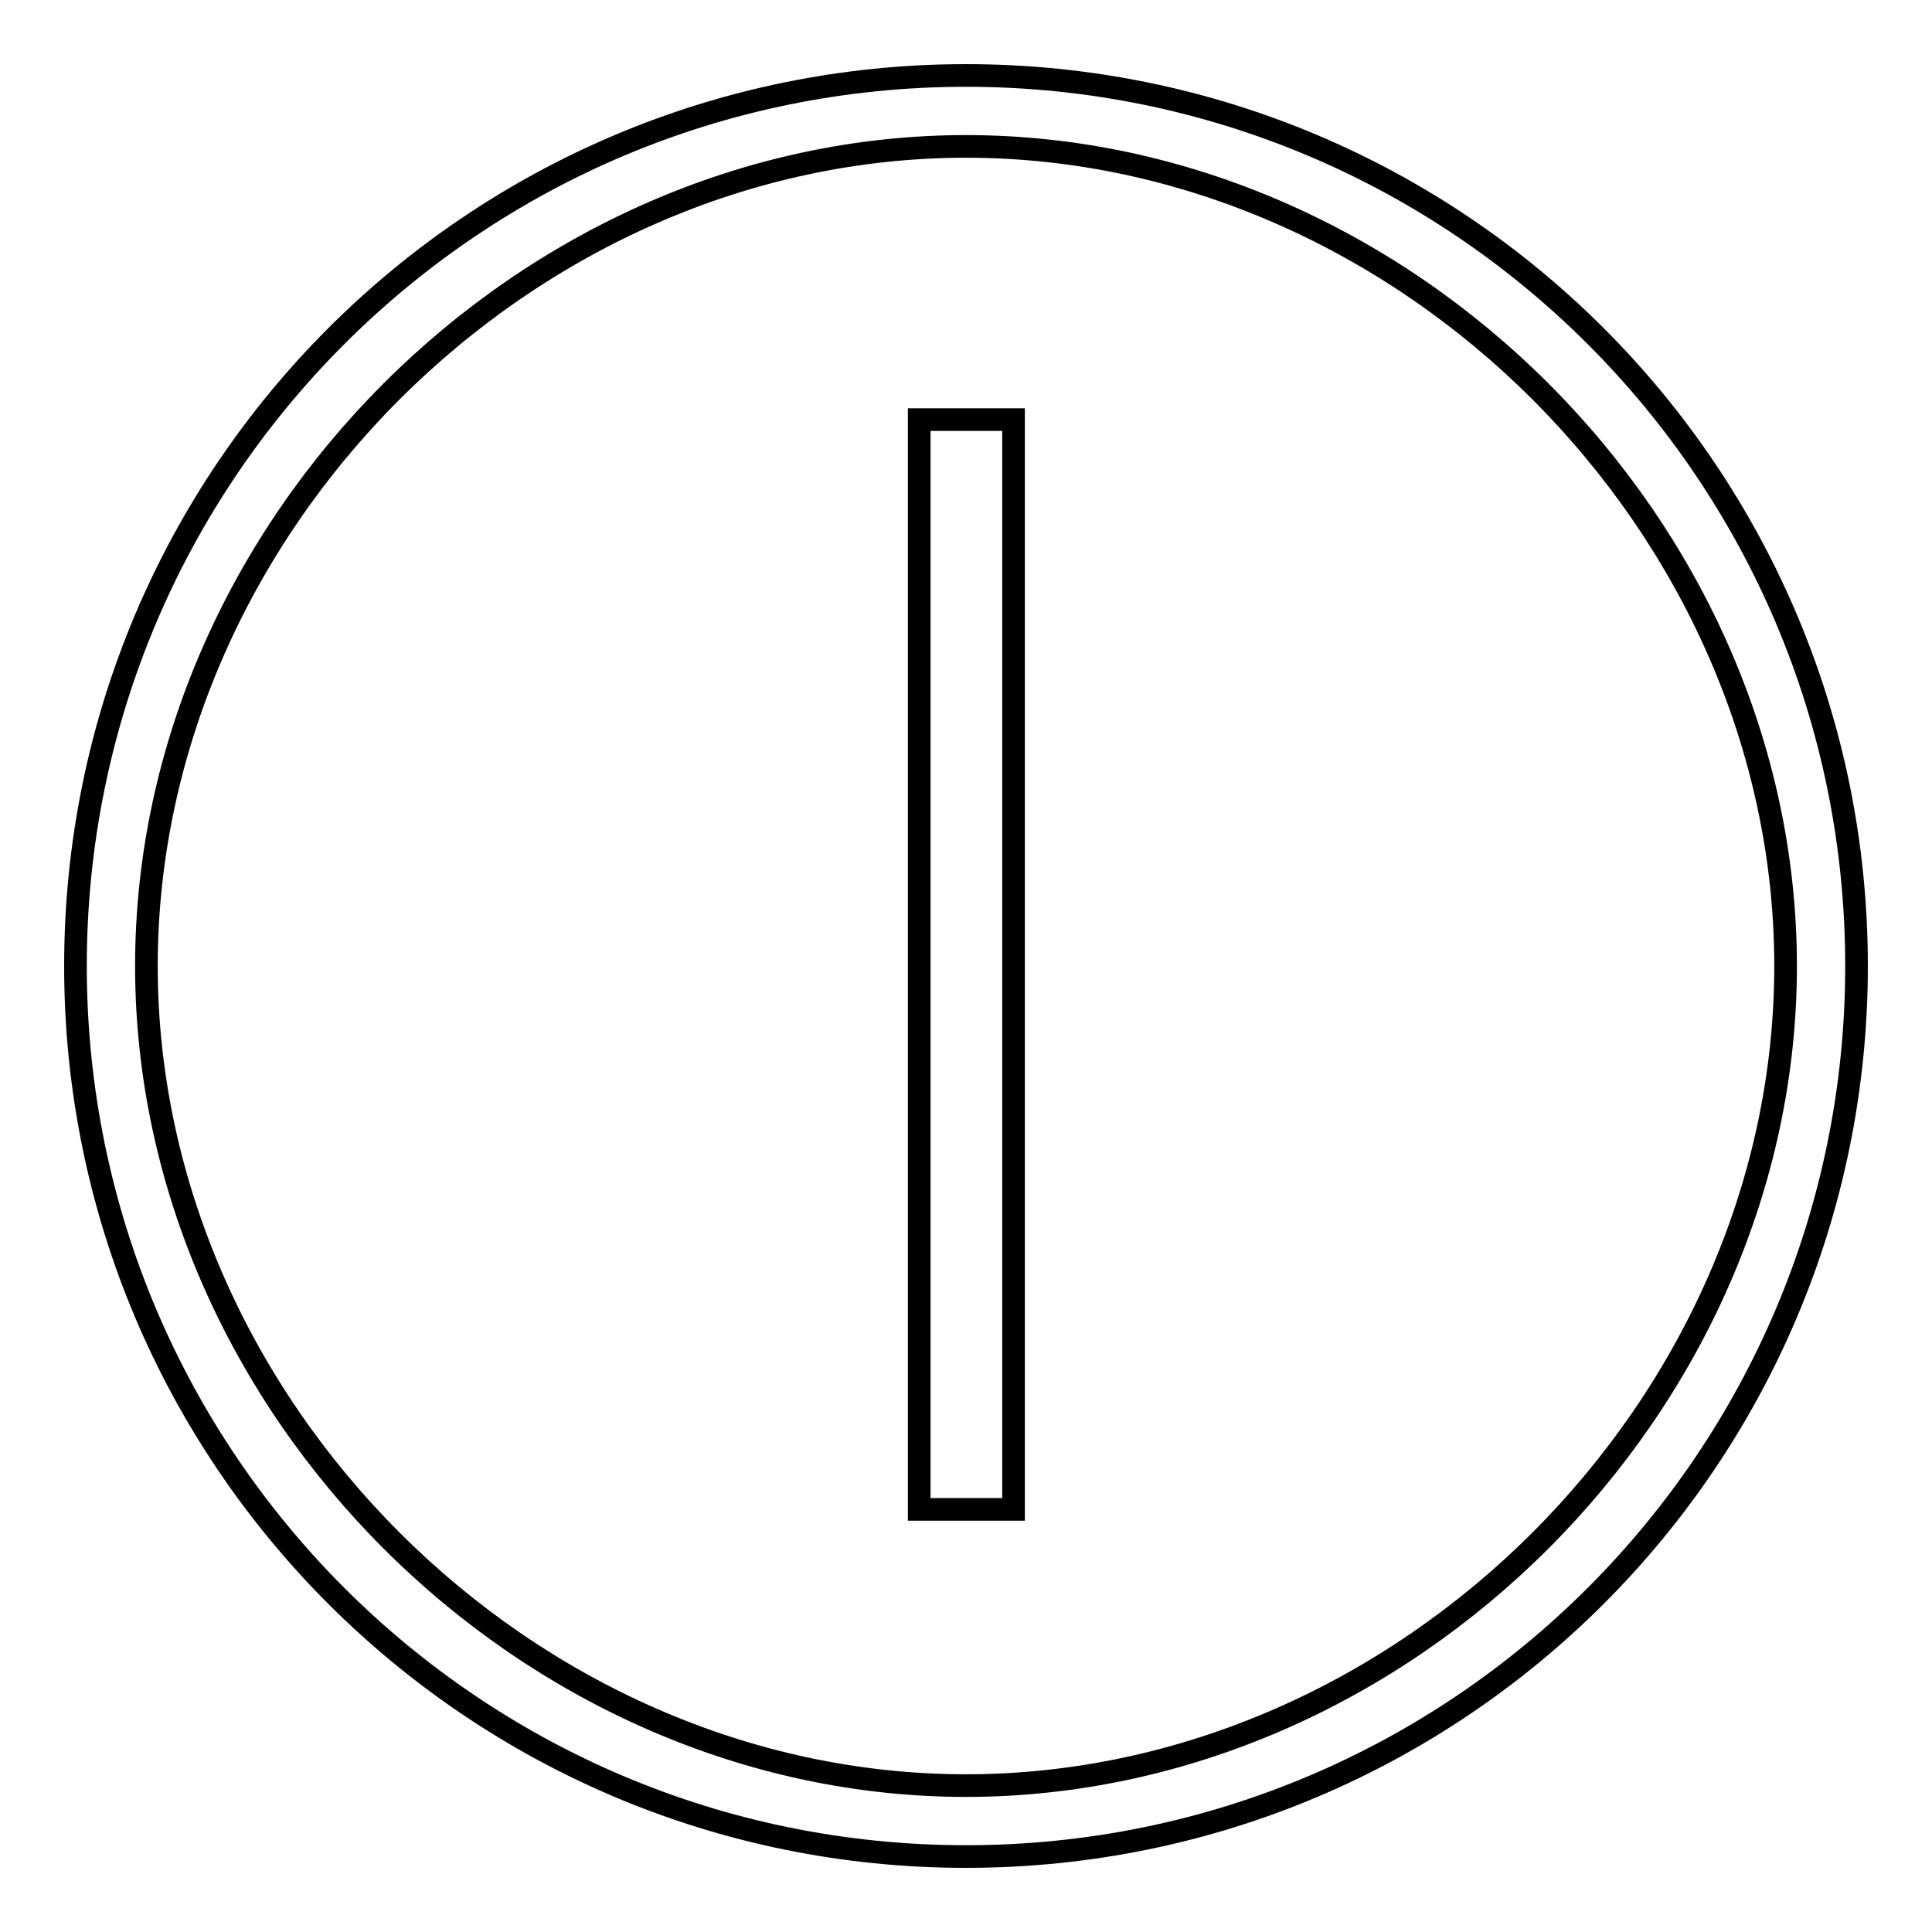 <?xml version="1.0" encoding="utf-8"?>
<!-- Svg Vector Icons : http://www.onlinewebfonts.com/icon -->
<!DOCTYPE svg PUBLIC "-//W3C//DTD SVG 1.1//EN" "http://www.w3.org/Graphics/SVG/1.1/DTD/svg11.dtd">
<svg version="1.1" xmlns="http://www.w3.org/2000/svg" xmlns:xlink="http://www.w3.org/1999/xlink" x="0px" y="0px" viewBox="0 0 256 256" enable-background="new 0 0 256 256" xml:space="preserve">
<g><g><path stroke-width="3" fill-opacity="0" stroke="#000000"  d="M128,10C62.8,10,10,62.8,10,128c0,65.2,52.8,118,118,118c65.2,0,118-52.8,118-118C246,62.8,193.2,10,128,10z M128,236.6c-58.2,0-108.6-50.4-108.6-108.6C19.4,69.8,69.8,19.4,128,19.4c58.2,0,108.6,50.4,108.6,108.6C236.6,186.2,186.2,236.6,128,236.6z"/><path stroke-width="3" fill-opacity="0" stroke="#000000"  d="M121.8,55.6h12.5v144.4h-12.5V55.6L121.8,55.6z"/></g></g>
</svg>